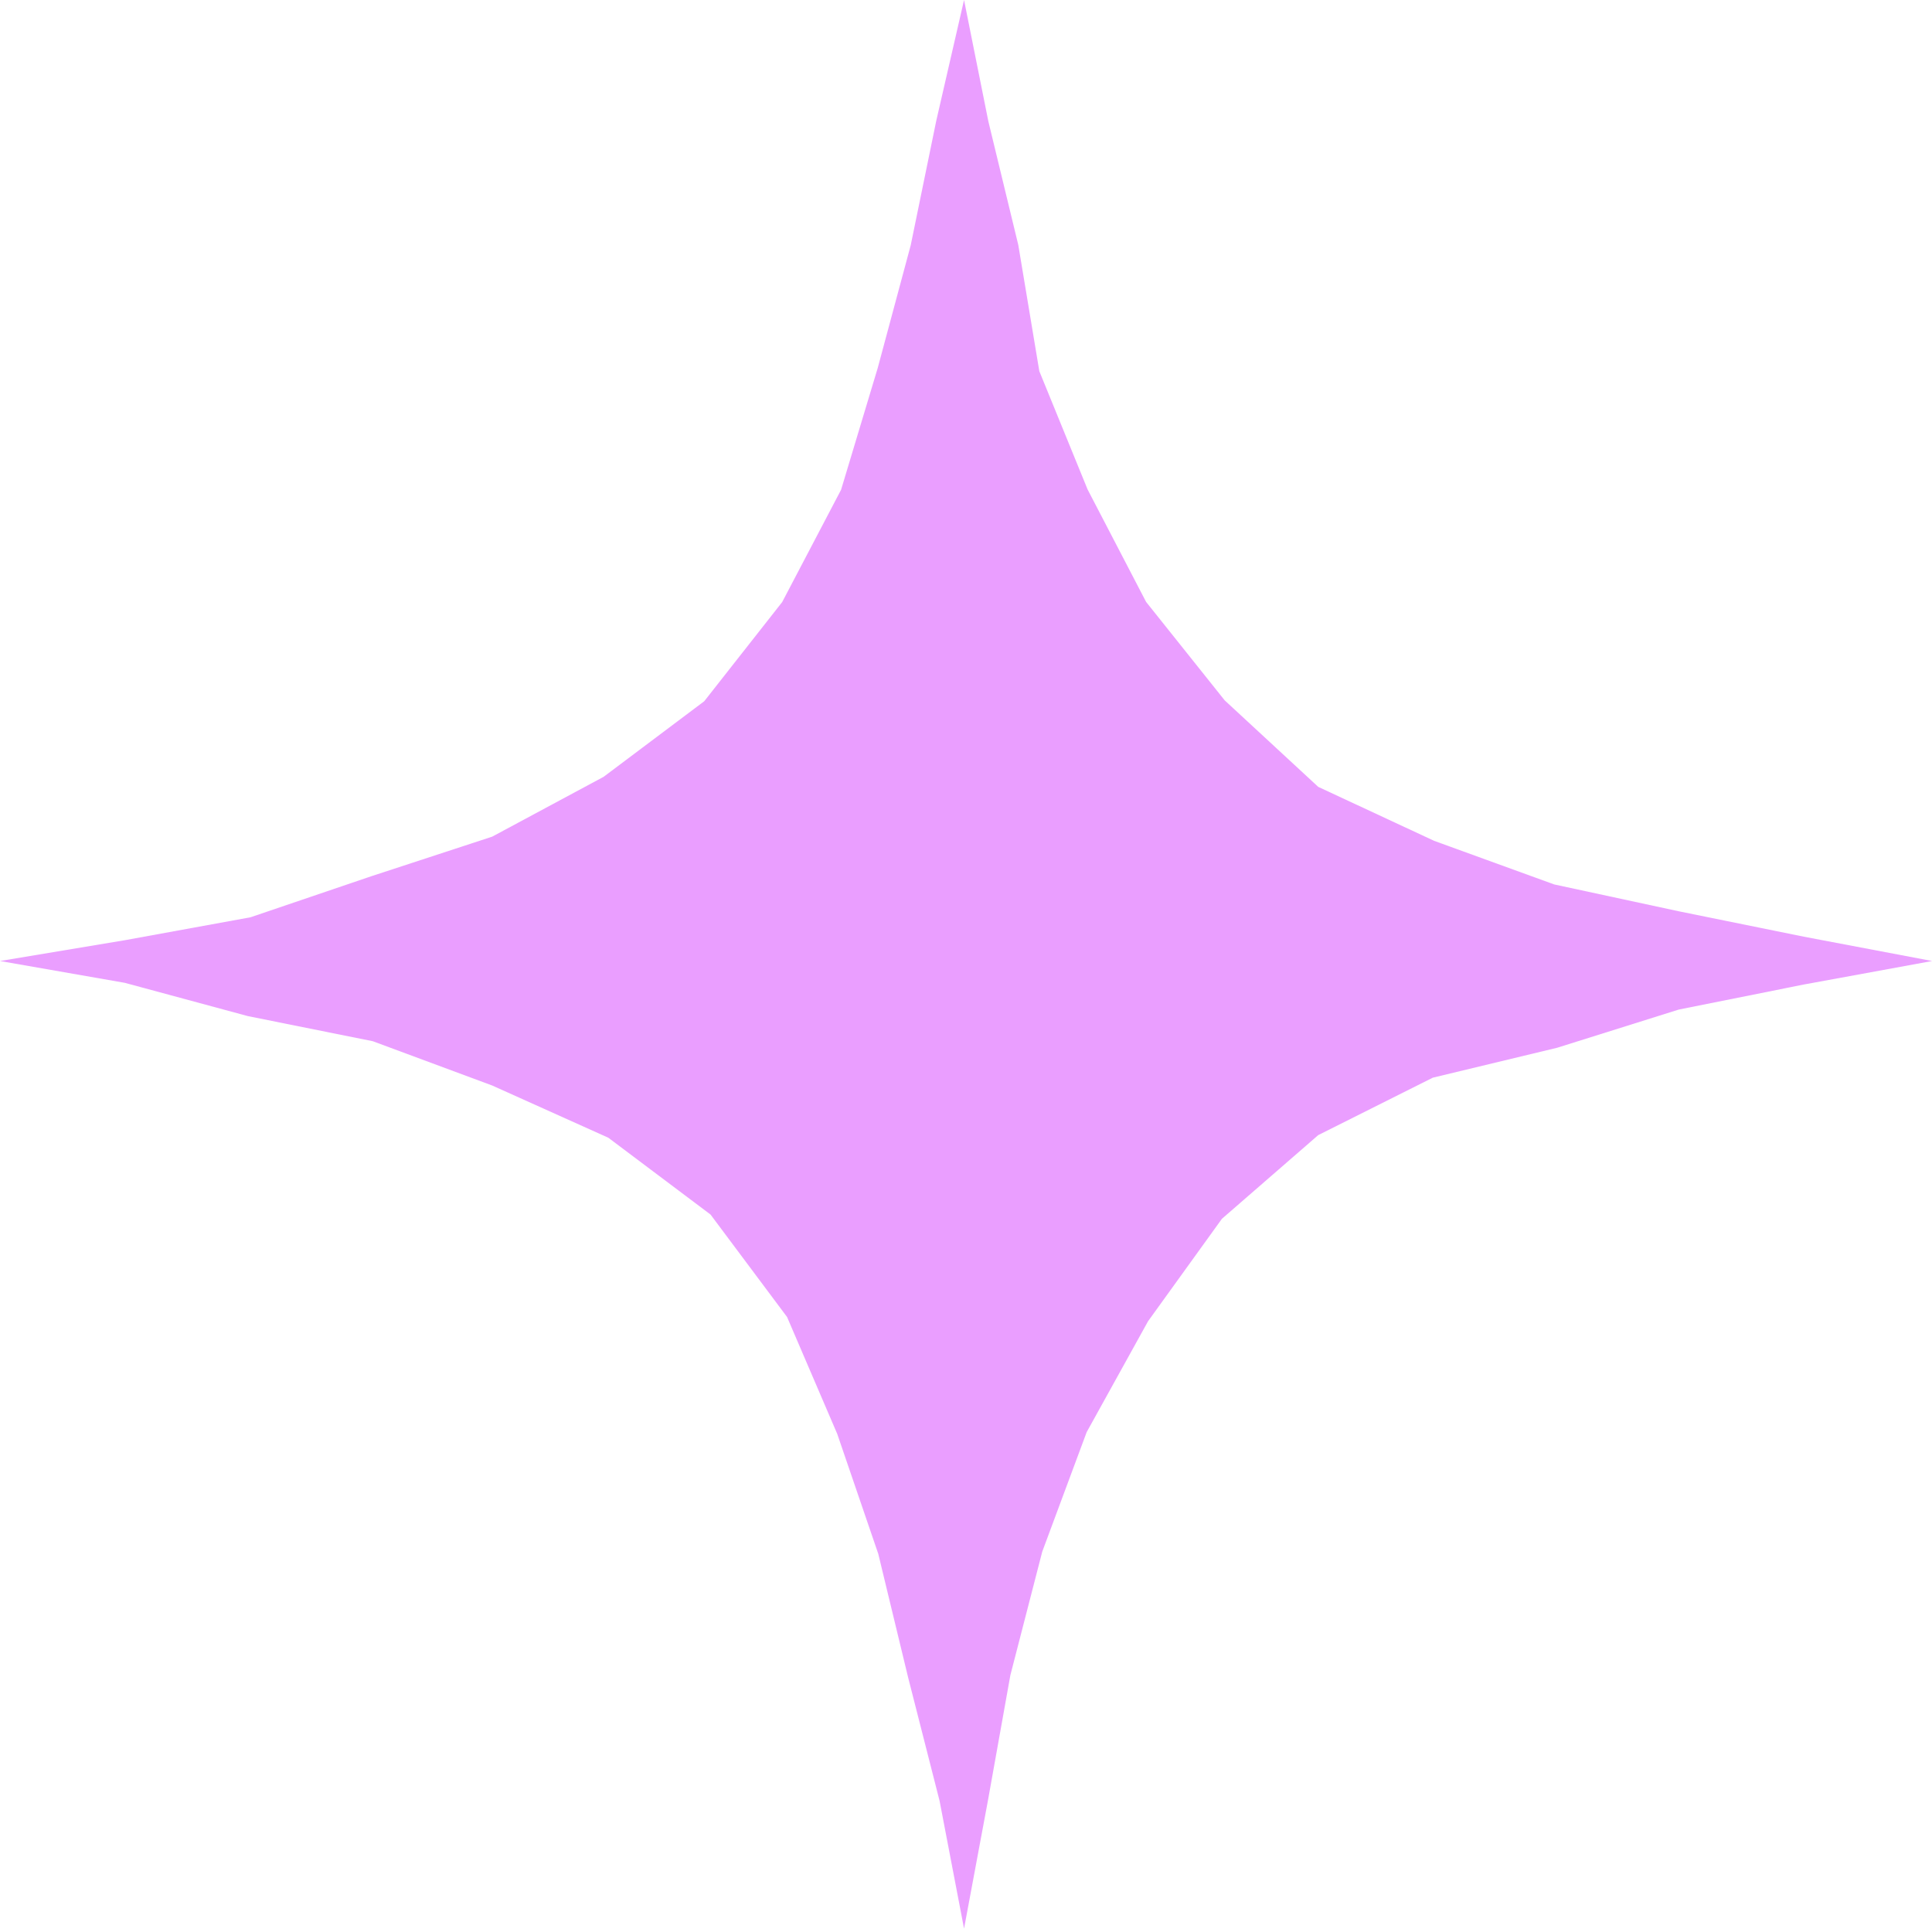 <?xml version="1.0" encoding="UTF-8" standalone="no"?><svg xmlns="http://www.w3.org/2000/svg" xmlns:xlink="http://www.w3.org/1999/xlink" fill="#000000" height="413.8" preserveAspectRatio="xMidYMid meet" version="1" viewBox="0.0 0.0 414.5 413.8" width="414.5" zoomAndPan="magnify"><g id="change1_1"><path d="M414.53 206.17L386.99 200.95 360.21 195.51 333.44 189.74 307.69 180.39 282.82 168.81 262.75 150.25 245.89 129.13 233.34 105.01 222.98 79.63 218.47 52.56 212.04 26.01 206.83 0 200.88 25.86 195.39 52.61 188.31 78.95 180.45 105.07 167.81 129.17 151.09 150.44 129.51 166.65 105.6 179.49 79.7 187.97 53.74 196.79 26.82 201.7 0 206.17 26.77 210.85 53.18 217.99 79.99 223.38 105.6 232.88 130.51 244.08 152.44 260.56 168.86 282.54 179.62 307.61 188.43 333.36 194.83 359.86 201.58 386.34 206.83 413.75 211.95 386.31 216.77 359.38 223.61 332.88 233.14 307.24 246.31 283.45 262.15 261.48 282.82 243.52 307.4 231.2 334.08 224.78 360.16 216.59 386.96 211.22z" fill="#ea9eff"/></g></svg>